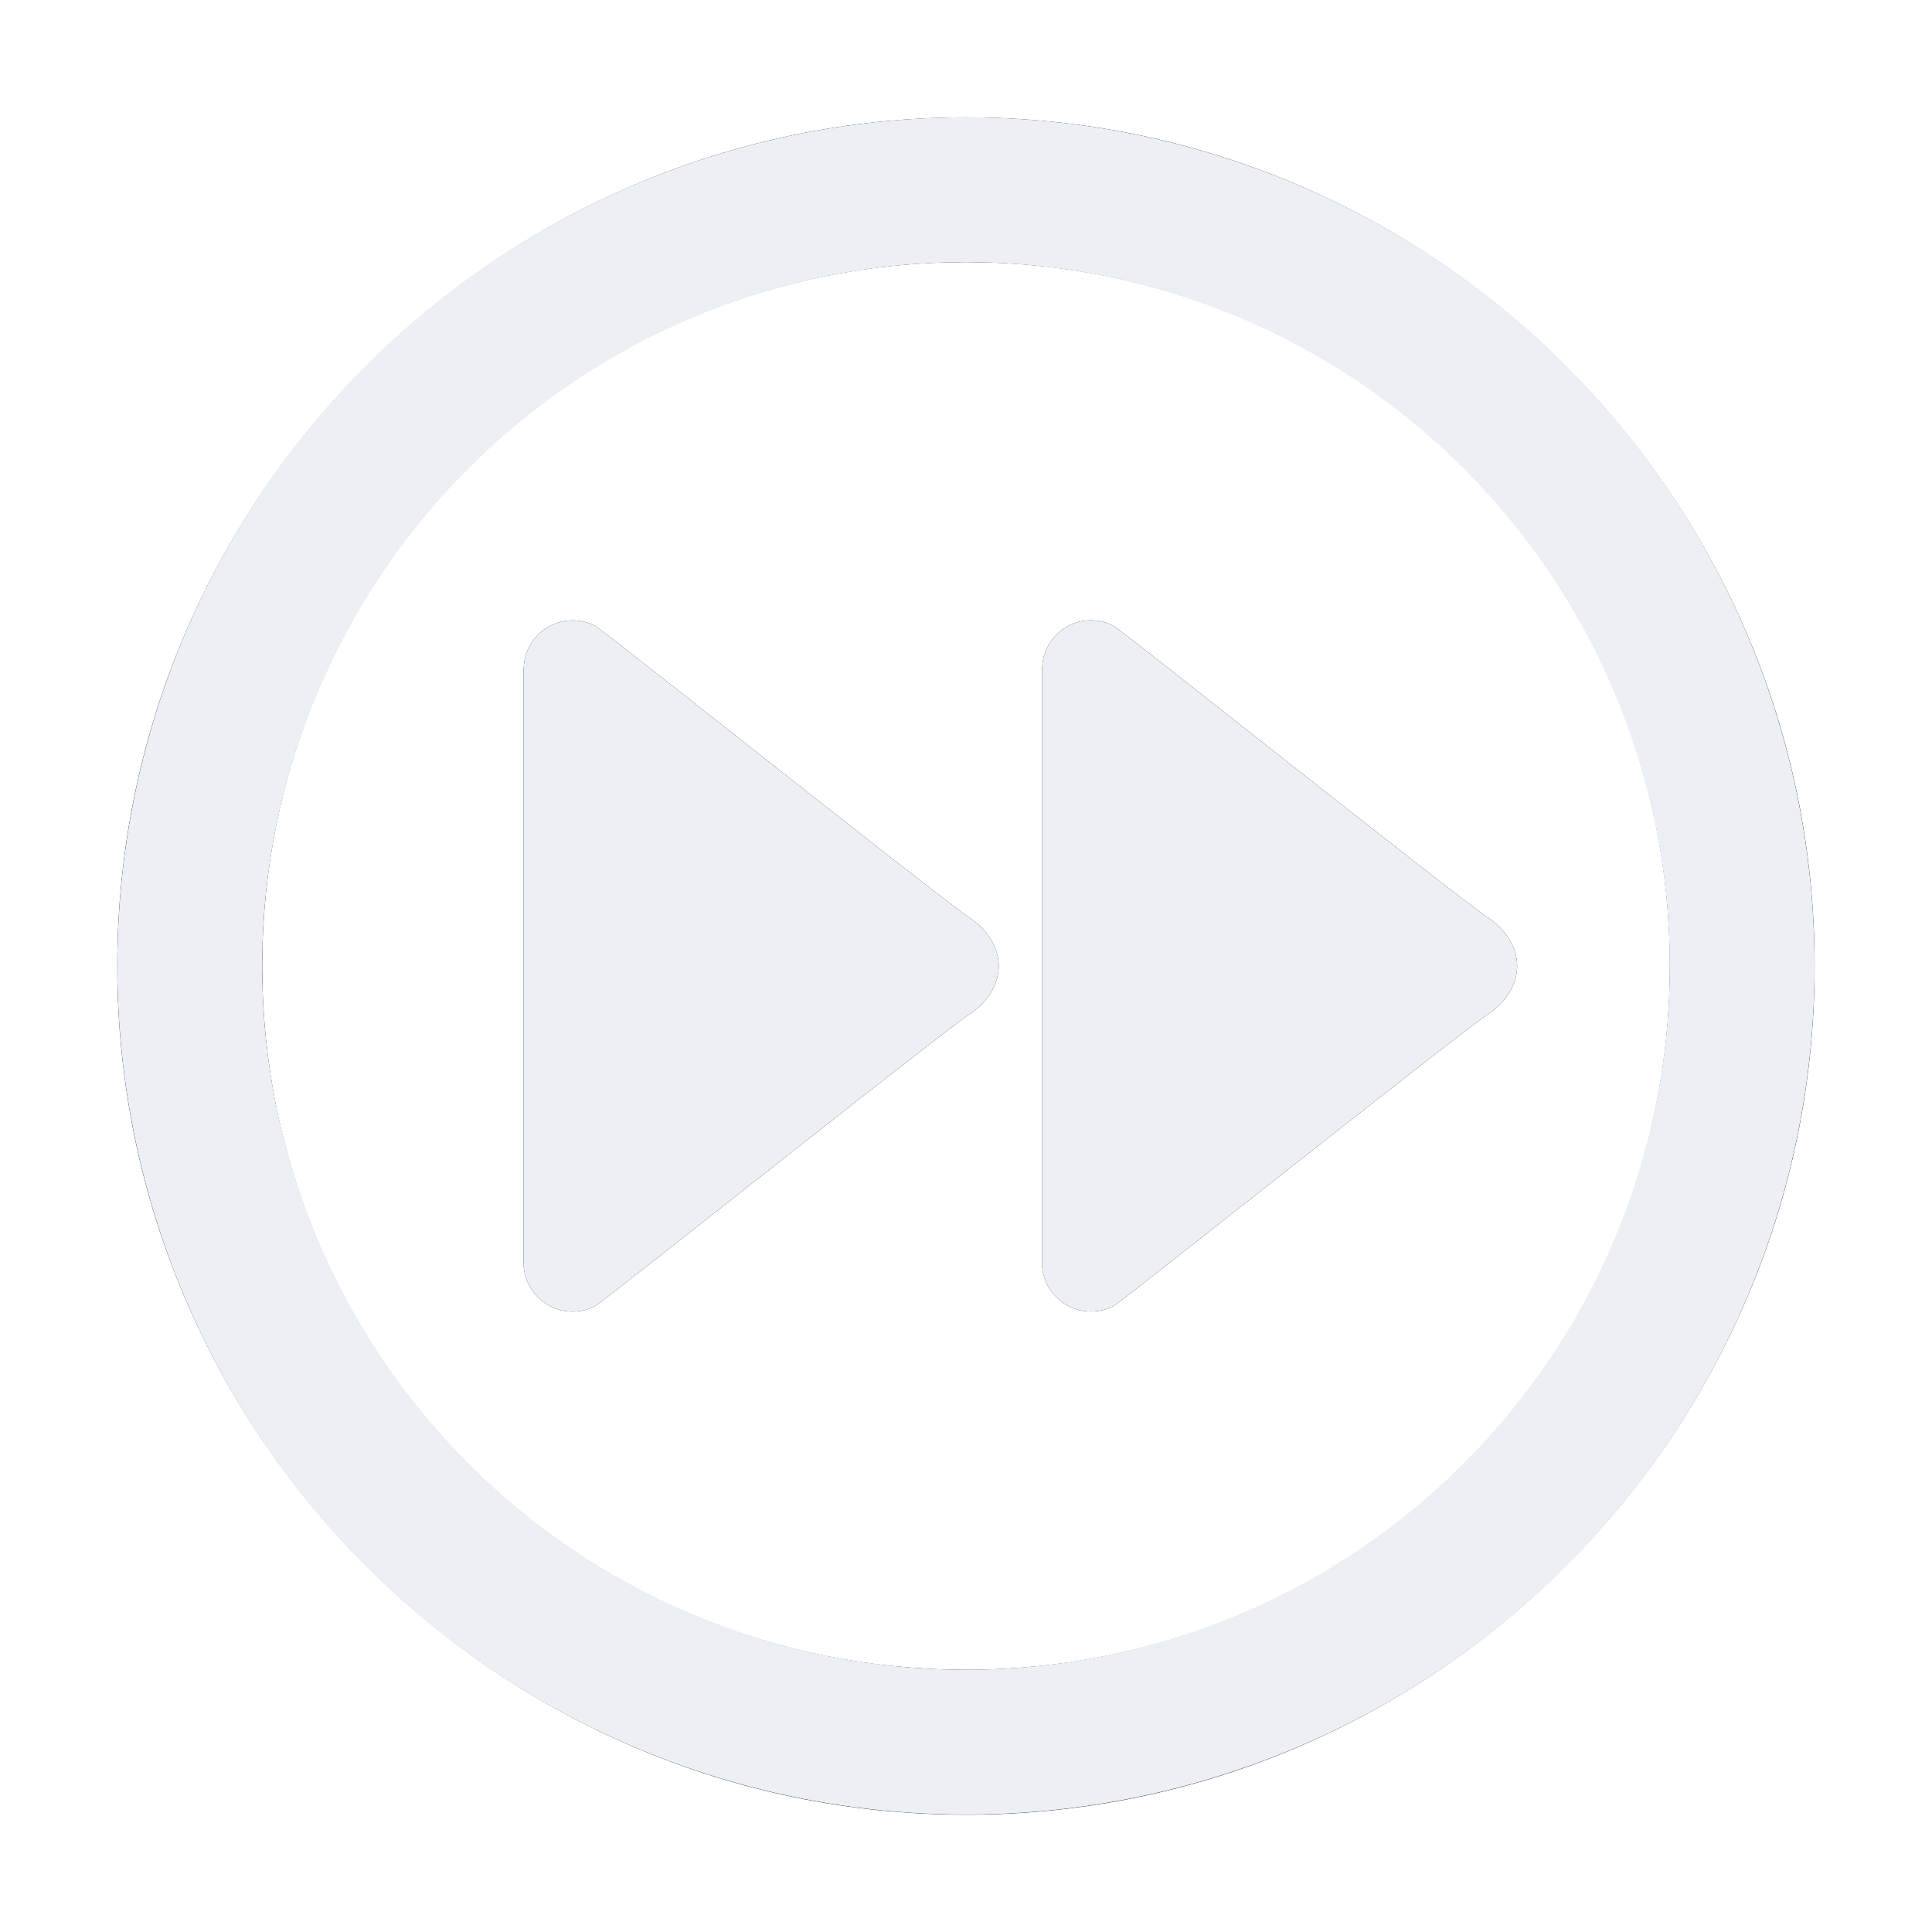 <?xml version="1.0" encoding="UTF-8" standalone="no"?>
<!-- Created with Inkscape (http://www.inkscape.org/) -->

<svg
   xmlns:dc="http://purl.org/dc/elements/1.1/"
   xmlns:cc="http://creativecommons.org/ns#"
   xmlns:rdf="http://www.w3.org/1999/02/22-rdf-syntax-ns#"
   xmlns:svg="http://www.w3.org/2000/svg"
   xmlns="http://www.w3.org/2000/svg"
   xmlns:sodipodi="http://sodipodi.sourceforge.net/DTD/sodipodi-0.dtd"
   xmlns:inkscape="http://www.inkscape.org/namespaces/inkscape"
   width="80"
   height="80"
   viewBox="0 0 21.167 21.167"
   version="1.1"
   id="svg6190"
   inkscape:version="0.92.2 5c3e80d, 2017-08-06"
   sodipodi:docname="hotkey_fast_forward.svg">
  <defs
     id="defs6184">
    <filter
       inkscape:collect="always"
       style="color-interpolation-filters:sRGB"
       id="filter19637"
       x="-0.072"
       width="1.144"
       y="-0.072"
       height="1.144">
      <feGaussianBlur
         inkscape:collect="always"
         stdDeviation="0.558"
         id="feGaussianBlur19639" />
    </filter>
    <filter
       inkscape:collect="always"
       style="color-interpolation-filters:sRGB"
       id="filter19679"
       x="-0.206"
       width="1.412"
       y="-0.142"
       height="1.283">
      <feGaussianBlur
         inkscape:collect="always"
         stdDeviation="0.447"
         id="feGaussianBlur19681" />
    </filter>
    <filter
       inkscape:collect="always"
       style="color-interpolation-filters:sRGB"
       id="filter19687"
       x="-0.206"
       width="1.412"
       y="-0.142"
       height="1.283">
      <feGaussianBlur
         inkscape:collect="always"
         stdDeviation="0.447"
         id="feGaussianBlur19689" />
    </filter>
  </defs>
  <sodipodi:namedview
     id="base"
     pagecolor="#ffffff"
     bordercolor="#666666"
     borderopacity="1.0"
     inkscape:pageopacity="0.0"
     inkscape:pageshadow="2"
     inkscape:zoom="4.6262004"
     inkscape:cx="14.457638"
     inkscape:cy="25.221585"
     inkscape:document-units="px"
     inkscape:current-layer="layer3"
     showgrid="false"
     units="px"
     inkscape:pagecheckerboard="true"
     inkscape:window-width="1920"
     inkscape:window-height="1025"
     inkscape:window-x="0"
     inkscape:window-y="0"
     inkscape:window-maximized="1" />
  <g
     inkscape:label="button"
     inkscape:groupmode="layer"
     id="layer1"
     transform="translate(0,-275.833)" />
  <g
     inkscape:groupmode="layer"
     id="layer3"
     inkscape:label="label"
     style="display:inline"
     transform="translate(0,4.233)">
    <path
       sodipodi:nodetypes="ccscsssccsc"
       style="display:inline;fill:#000000;fill-opacity:1;stroke-width:0.34;filter:url(#filter19679)"
       inkscape:connector-curvature="0"
       d="M 10.627,5.825 C 10.275,5.589 6.606,2.668 6.519,2.623 6.445,2.585 6.362,2.564 6.273,2.564 c -0.294,0 -0.531,0.236 -0.535,0.529 -4.732e-4,0.002 -0.002,0.004 -0.002,0.007 v 6.5 c 0,0.297 0.24,0.537 0.537,0.537 0.089,0 0.172,-0.022 0.247,-0.06 C 6.607,10.032 10.276,7.109 10.629,6.874 10.825,6.744 10.942,6.547 10.942,6.35 c 0,-0.197 -0.118,-0.394 -0.315,-0.525 z"
       id="Resume-3" />
    <path
       id="path817-1"
       d="M 16.307,5.825 C 15.954,5.589 12.286,2.668 12.199,2.623 c -0.074,-0.038 -0.158,-0.06 -0.246,-0.06 -0.294,0 -0.531,0.236 -0.535,0.529 -4.76e-4,0.002 -0.002,0.004 -0.002,0.007 v 6.5 c 0,0.297 0.24,0.537 0.537,0.537 0.089,0 0.172,-0.022 0.247,-0.06 0.088,-0.045 3.757,-2.968 4.109,-3.202 0.196,-0.131 0.313,-0.328 0.313,-0.524 0,-0.197 -0.118,-0.394 -0.315,-0.525 z"
       inkscape:connector-curvature="0"
       style="display:inline;fill:#000000;fill-opacity:1;stroke-width:0.34;filter:url(#filter19687)"
       sodipodi:nodetypes="ccscsssccsc" />
    <path
       style="color:#000000;font-style:normal;font-variant:normal;font-weight:normal;font-stretch:normal;font-size:medium;line-height:normal;font-family:sans-serif;font-variant-ligatures:normal;font-variant-position:normal;font-variant-caps:normal;font-variant-numeric:normal;font-variant-alternates:normal;font-feature-settings:normal;text-indent:0;text-align:start;text-decoration:none;text-decoration-line:none;text-decoration-style:solid;text-decoration-color:#000000;letter-spacing:normal;word-spacing:normal;text-transform:none;writing-mode:lr-tb;direction:ltr;text-orientation:mixed;dominant-baseline:auto;baseline-shift:baseline;text-anchor:start;white-space:normal;shape-padding:0;clip-rule:nonzero;display:inline;overflow:visible;visibility:visible;opacity:1;isolation:auto;mix-blend-mode:normal;color-interpolation:sRGB;color-interpolation-filters:linearRGB;solid-color:#000000;solid-opacity:1;vector-effect:none;fill:#000000;fill-opacity:1;fill-rule:nonzero;stroke:none;stroke-width:1.587;stroke-linecap:butt;stroke-linejoin:miter;stroke-miterlimit:4;stroke-dasharray:none;stroke-dashoffset:0;stroke-opacity:1;color-rendering:auto;image-rendering:auto;shape-rendering:auto;text-rendering:auto;enable-background:accumulate;filter:url(#filter19637)"
       d="m 10.584,-2.947 c -5.126,0 -9.299,4.171 -9.299,9.297 10e-8,5.126 4.173,9.299 9.299,9.299 5.126,0 9.297,-4.173 9.297,-9.299 0,-5.126 -4.171,-9.297 -9.297,-9.297 z m 0,1.586 c 4.268,0 7.711,3.443 7.711,7.711 0,4.268 -3.443,7.711 -7.711,7.711 -4.268,0 -7.711,-3.443 -7.711,-7.711 0,-4.268 3.443,-7.711 7.711,-7.711 z"
       id="path6735-4"
       inkscape:connector-curvature="0" />
    <circle
       style="opacity:1;vector-effect:none;fill:none;fill-opacity:1;stroke:#eceff4;stroke-width:1.587;stroke-linecap:butt;stroke-linejoin:miter;stroke-miterlimit:4;stroke-dasharray:none;stroke-dashoffset:0;stroke-opacity:1"
       id="path6735"
       cx="10.583"
       cy="6.35"
       r="8.504" />
    <path
       sodipodi:nodetypes="ccscsssccsc"
       style="fill:#eceff4;fill-opacity:1;stroke-width:0.34"
       inkscape:connector-curvature="0"
       d="M 10.627,5.825 C 10.275,5.589 6.606,2.668 6.519,2.623 6.445,2.585 6.362,2.564 6.273,2.564 c -0.294,0 -0.531,0.236 -0.535,0.529 -4.732e-4,0.002 -0.002,0.004 -0.002,0.007 v 6.5 c 0,0.297 0.24,0.537 0.537,0.537 0.089,0 0.172,-0.022 0.247,-0.06 C 6.607,10.032 10.276,7.109 10.629,6.874 10.825,6.744 10.942,6.547 10.942,6.35 c 0,-0.197 -0.118,-0.394 -0.315,-0.525 z"
       id="Resume" />
    <path
       id="path817"
       d="M 16.307,5.825 C 15.954,5.589 12.286,2.668 12.199,2.623 c -0.074,-0.038 -0.158,-0.06 -0.246,-0.06 -0.294,0 -0.531,0.236 -0.535,0.529 -4.74e-4,0.002 -0.002,0.004 -0.002,0.007 v 6.5 c 0,0.297 0.24,0.537 0.537,0.537 0.089,0 0.172,-0.022 0.247,-0.06 0.088,-0.045 3.757,-2.968 4.109,-3.202 0.196,-0.131 0.313,-0.328 0.313,-0.524 0,-0.197 -0.118,-0.394 -0.315,-0.525 z"
       inkscape:connector-curvature="0"
       style="fill:#eceff4;fill-opacity:1;stroke-width:0.34"
       sodipodi:nodetypes="ccscsssccsc" />
  </g>
</svg>
